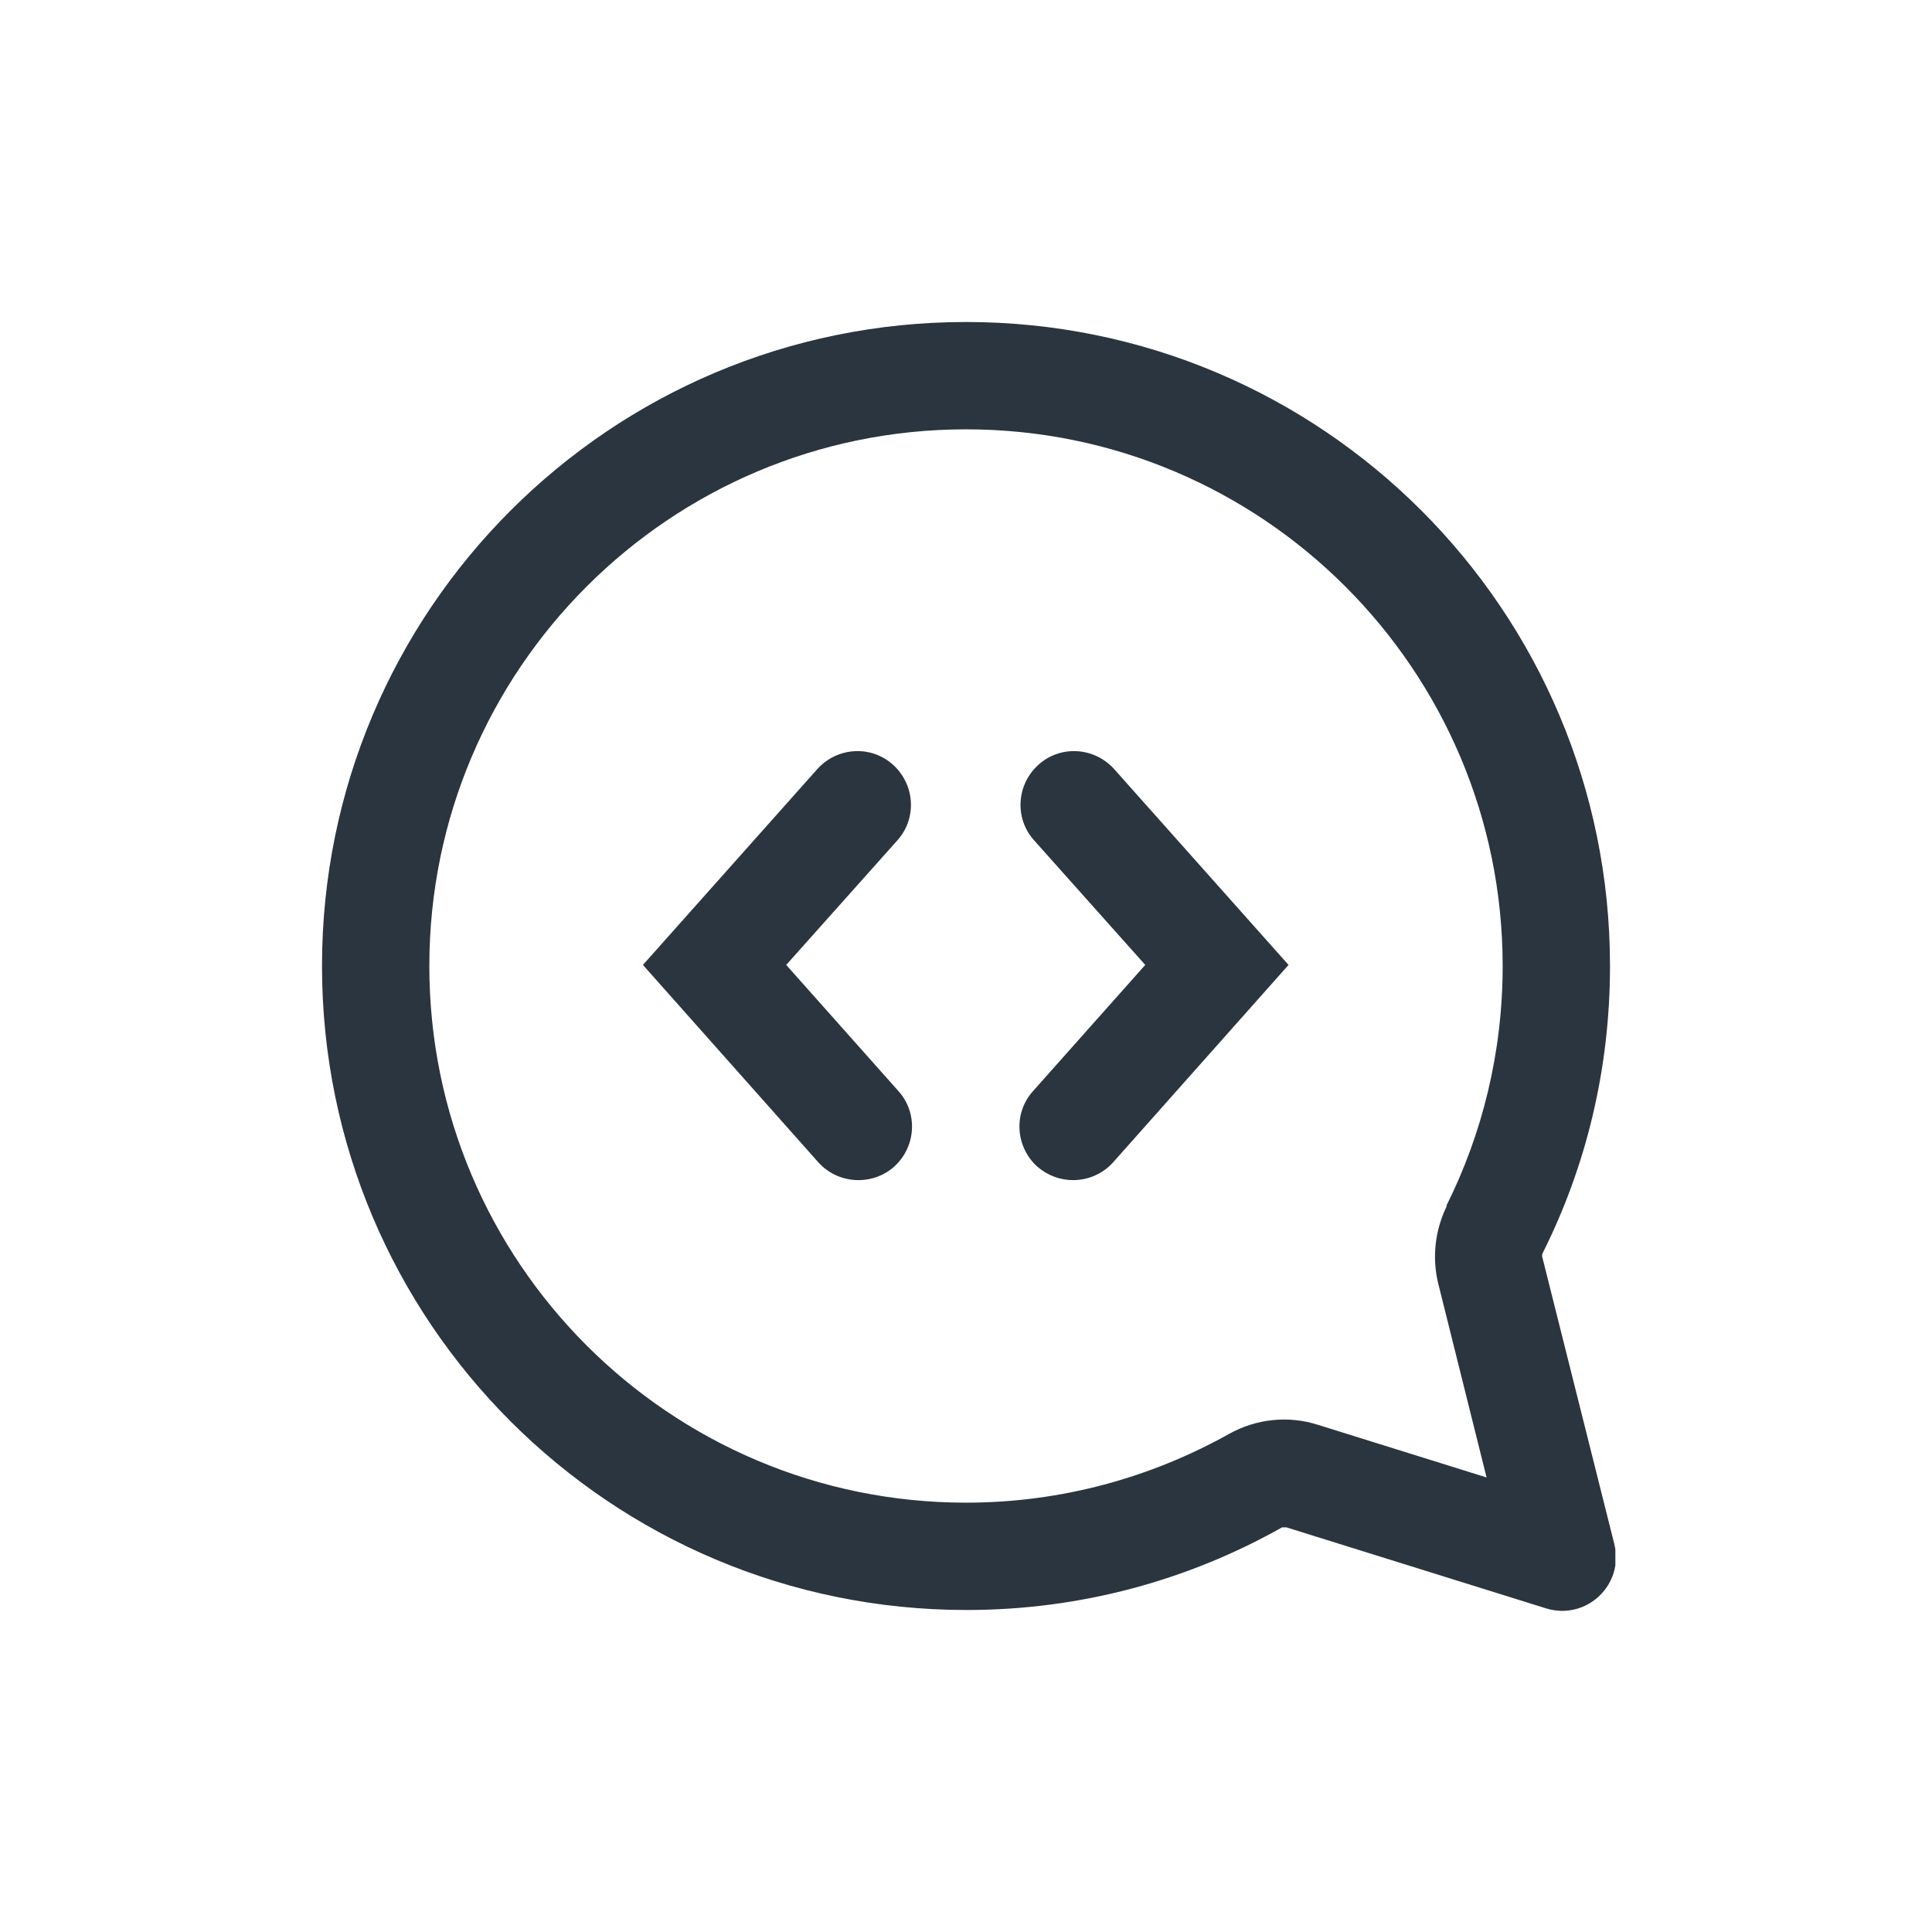 <svg width="36" height="36" viewBox="0 0 36 36" fill="none" xmlns="http://www.w3.org/2000/svg">
<g clip-path="url(#clip0_899_88)">
<path fill-rule="evenodd" clip-rule="evenodd" d="M26.95 22.47C27.62 21.13 28 19.61 28 18C28 12.48 23.52 8 18 8C12.48 8 8 12.48 8 18C8 23.52 12.48 28 18 28C19.78 28 21.45 27.53 22.9 26.72C23.4 26.44 24 26.37 24.56 26.55L27.7 27.53L26.8 23.92C26.68 23.43 26.74 22.92 26.96 22.47H26.95ZM28.74 23.36C28.74 23.36 28.73 23.41 28.74 23.43L30.08 28.77C30.27 29.53 29.56 30.2 28.81 29.97L23.97 28.46C23.97 28.46 23.92 28.46 23.89 28.46C22.15 29.44 20.15 30 18.01 30C11.37 30 6 24.63 6 18C6 11.37 11.37 6 18 6C24.63 6 30 11.37 30 18C30 19.93 29.55 21.75 28.74 23.36Z" fill="#2B353F"/>
<path d="M16 21.99C15.72 21.99 15.45 21.88 15.25 21.66L11.98 17.98L15.23 14.33C15.6 13.92 16.23 13.88 16.64 14.25C17.05 14.62 17.09 15.25 16.72 15.66L14.65 17.98L16.74 20.33C17.11 20.74 17.07 21.37 16.66 21.74C16.47 21.91 16.23 21.99 16 21.99Z" fill="#2B353F"/>
<path d="M20 21.99C19.76 21.99 19.53 21.91 19.33 21.74C18.92 21.37 18.88 20.74 19.25 20.33L21.34 17.98L19.27 15.66C18.9 15.25 18.94 14.62 19.35 14.25C19.76 13.88 20.39 13.92 20.76 14.33L24.01 17.98L20.74 21.66C20.54 21.88 20.27 21.99 19.99 21.99H20Z" fill="#2B353F"/>
</g>
<defs>
<clipPath id="clip0_899_88">
<rect width="24.1" height="24.02" fill="white" transform="translate(6 6)"/>
</clipPath>
</defs>
</svg>
